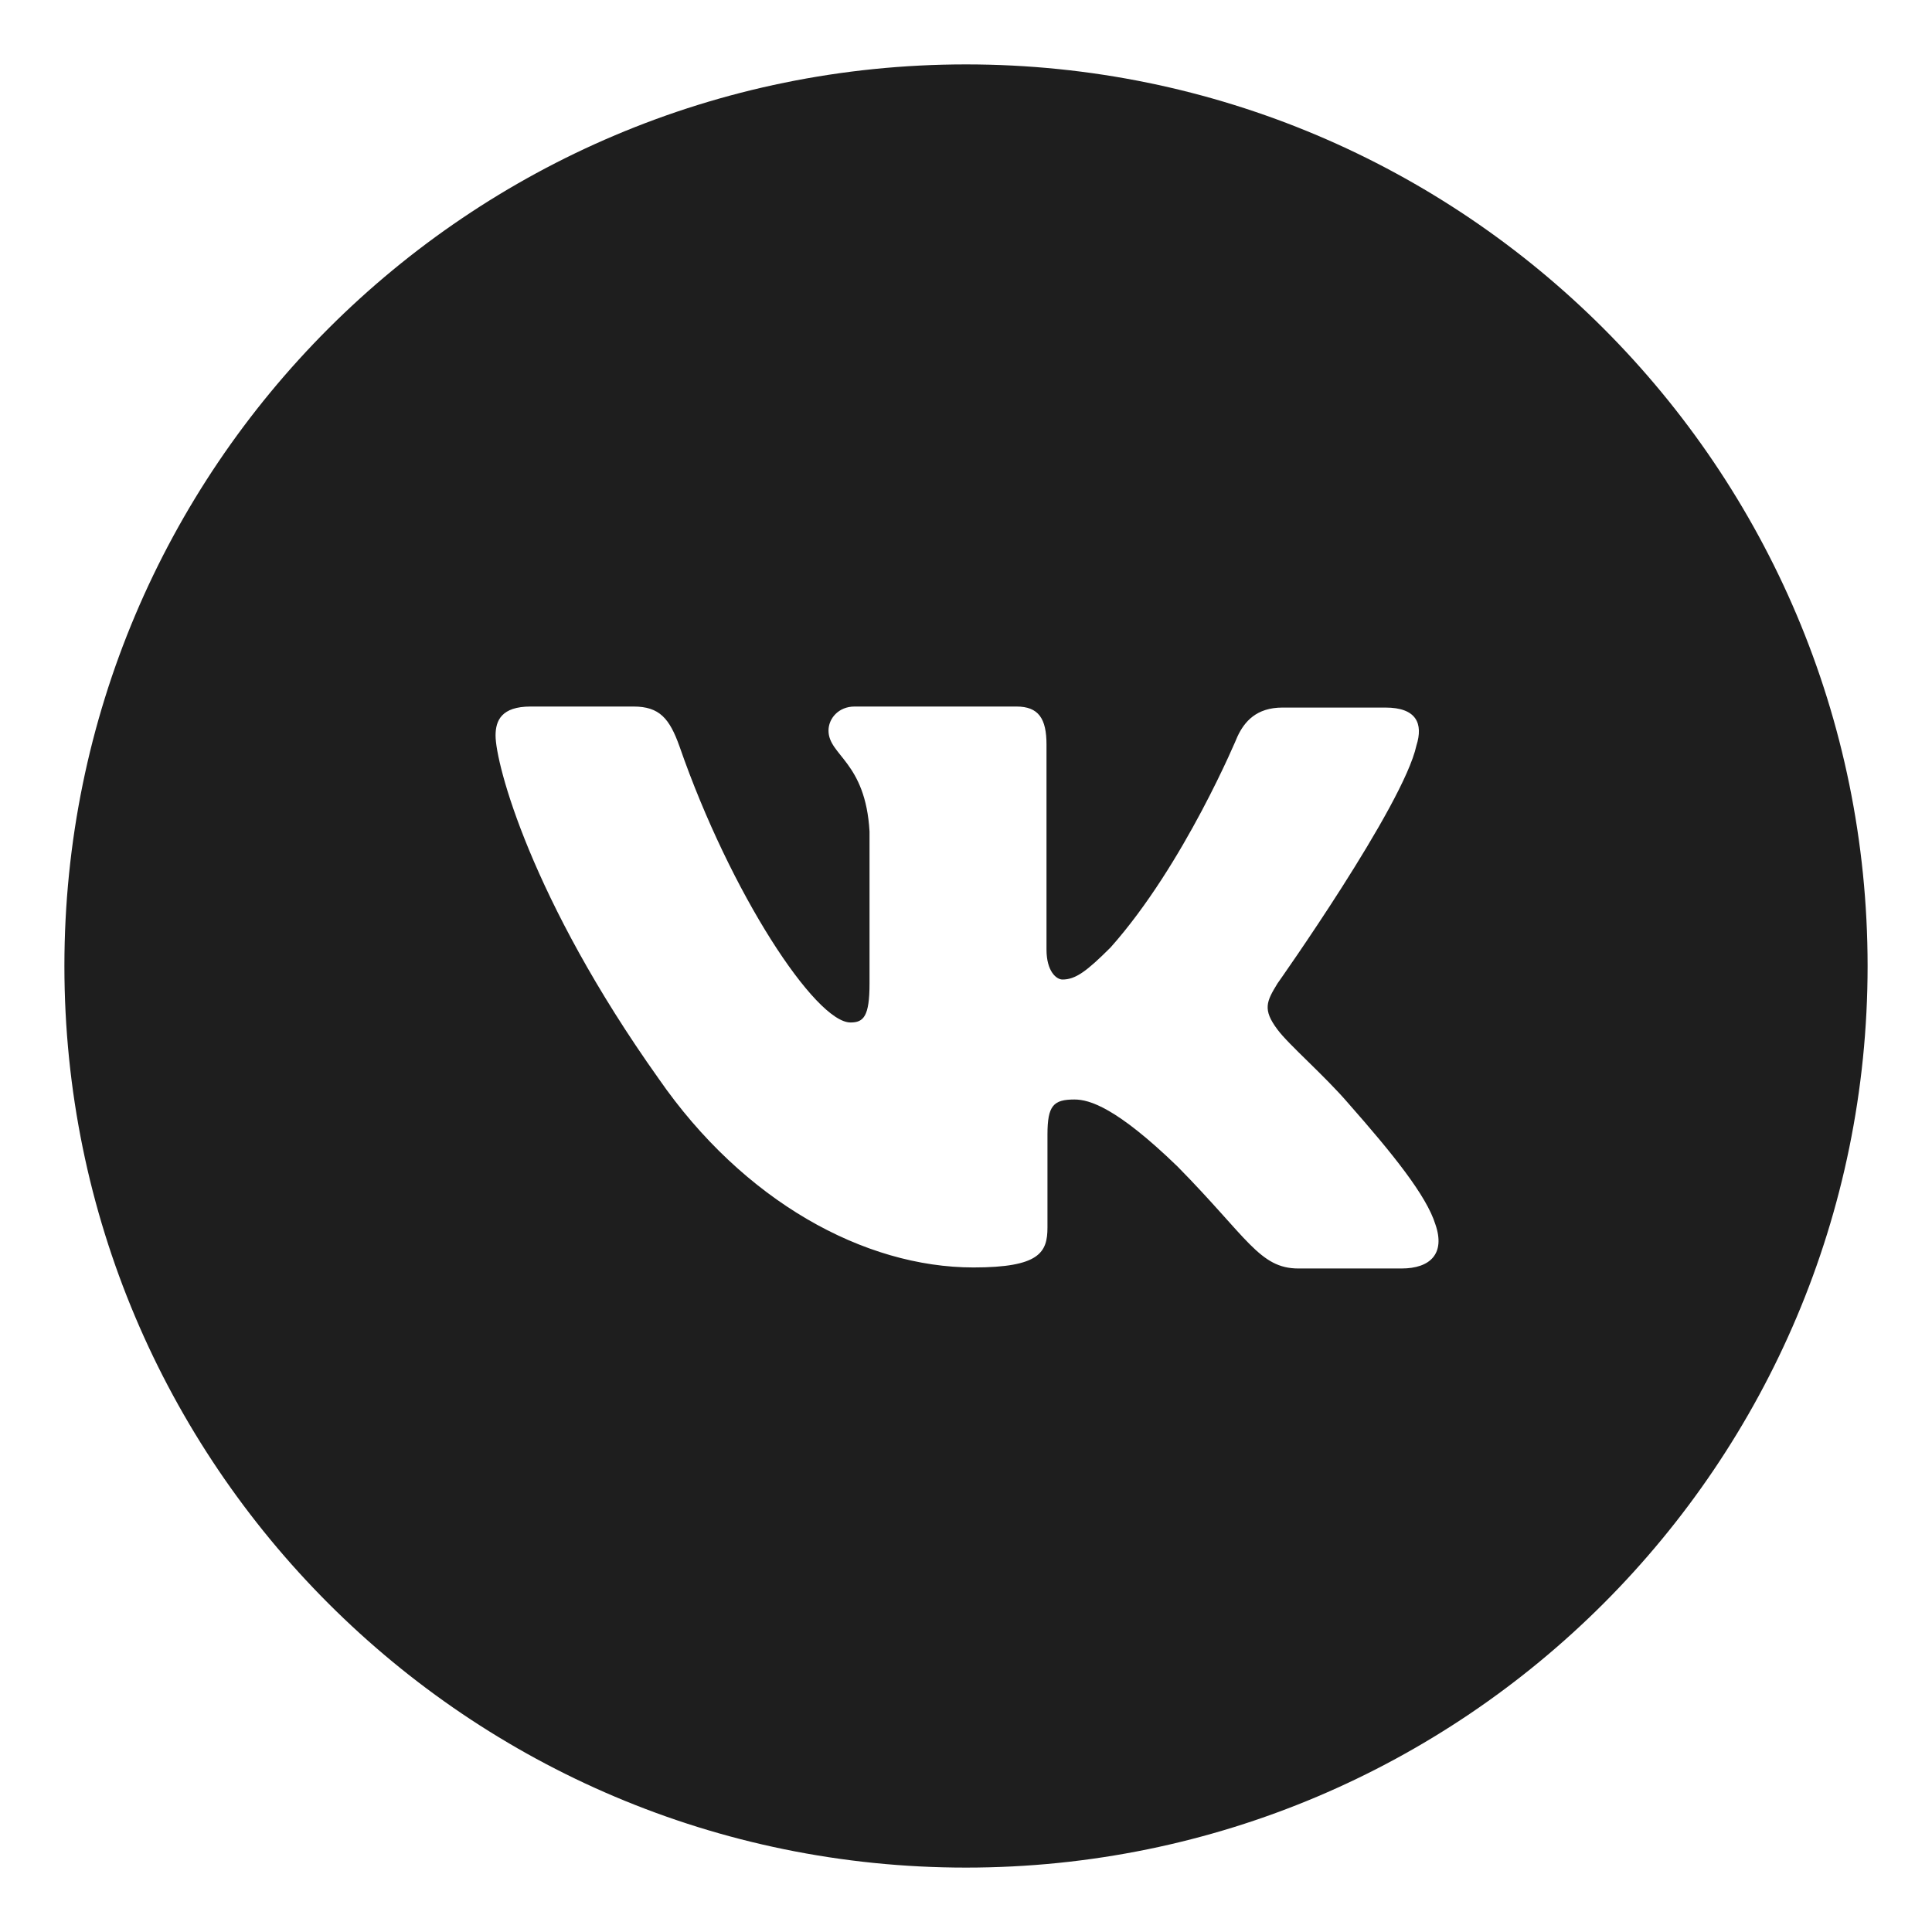 <?xml version="1.0" encoding="UTF-8"?> <svg xmlns="http://www.w3.org/2000/svg" width="30" height="30" viewBox="0 0 30 30" fill="none"> <path fill-rule="evenodd" clip-rule="evenodd" d="M15 29C22.732 29 29 22.732 29 15C29 7.268 22.732 1 15 1C7.268 1 1 7.268 1 15C1 22.732 7.268 29 15 29ZM15 24.333C20.155 24.333 24.333 20.155 24.333 15C24.333 9.845 20.155 5.667 15 5.667C9.845 5.667 5.667 9.845 5.667 15C5.667 20.155 9.845 24.333 15 24.333Z" fill="#1E1E1E"></path> <path fill-rule="evenodd" clip-rule="evenodd" d="M18.377 4H11.623C5.459 4 4 5.459 4 11.623V18.377C4 24.541 5.459 26 11.623 26H18.377C24.541 26 26 24.541 26 18.377V11.623C26 5.459 24.525 4 18.377 4ZM21.762 19.697H20.162C19.557 19.697 19.37 19.215 18.284 18.113C17.337 17.197 16.917 17.073 16.684 17.073C16.358 17.073 16.265 17.166 16.265 17.616V19.06C16.265 19.448 16.141 19.681 15.116 19.681C13.424 19.681 11.546 18.656 10.226 16.747C8.239 13.952 7.695 11.856 7.695 11.421C7.695 11.188 7.788 10.971 8.239 10.971H9.838C10.241 10.971 10.397 11.157 10.552 11.592C11.344 13.874 12.663 15.877 13.207 15.877C13.409 15.877 13.502 15.784 13.502 15.272V12.912C13.44 11.825 12.865 11.732 12.865 11.344C12.865 11.157 13.021 10.971 13.269 10.971H15.784C16.126 10.971 16.25 11.157 16.25 11.561V14.744C16.25 15.085 16.405 15.21 16.498 15.21C16.7 15.21 16.871 15.085 17.244 14.713C18.392 13.424 19.215 11.437 19.215 11.437C19.324 11.204 19.51 10.987 19.914 10.987H21.513C21.994 10.987 22.103 11.235 21.994 11.577C21.793 12.508 19.836 15.272 19.836 15.272C19.666 15.551 19.603 15.675 19.836 15.986C20.007 16.219 20.566 16.7 20.939 17.135C21.622 17.911 22.15 18.563 22.289 19.013C22.445 19.464 22.212 19.697 21.762 19.697Z" fill="#1E1E1E"></path> </svg> 
